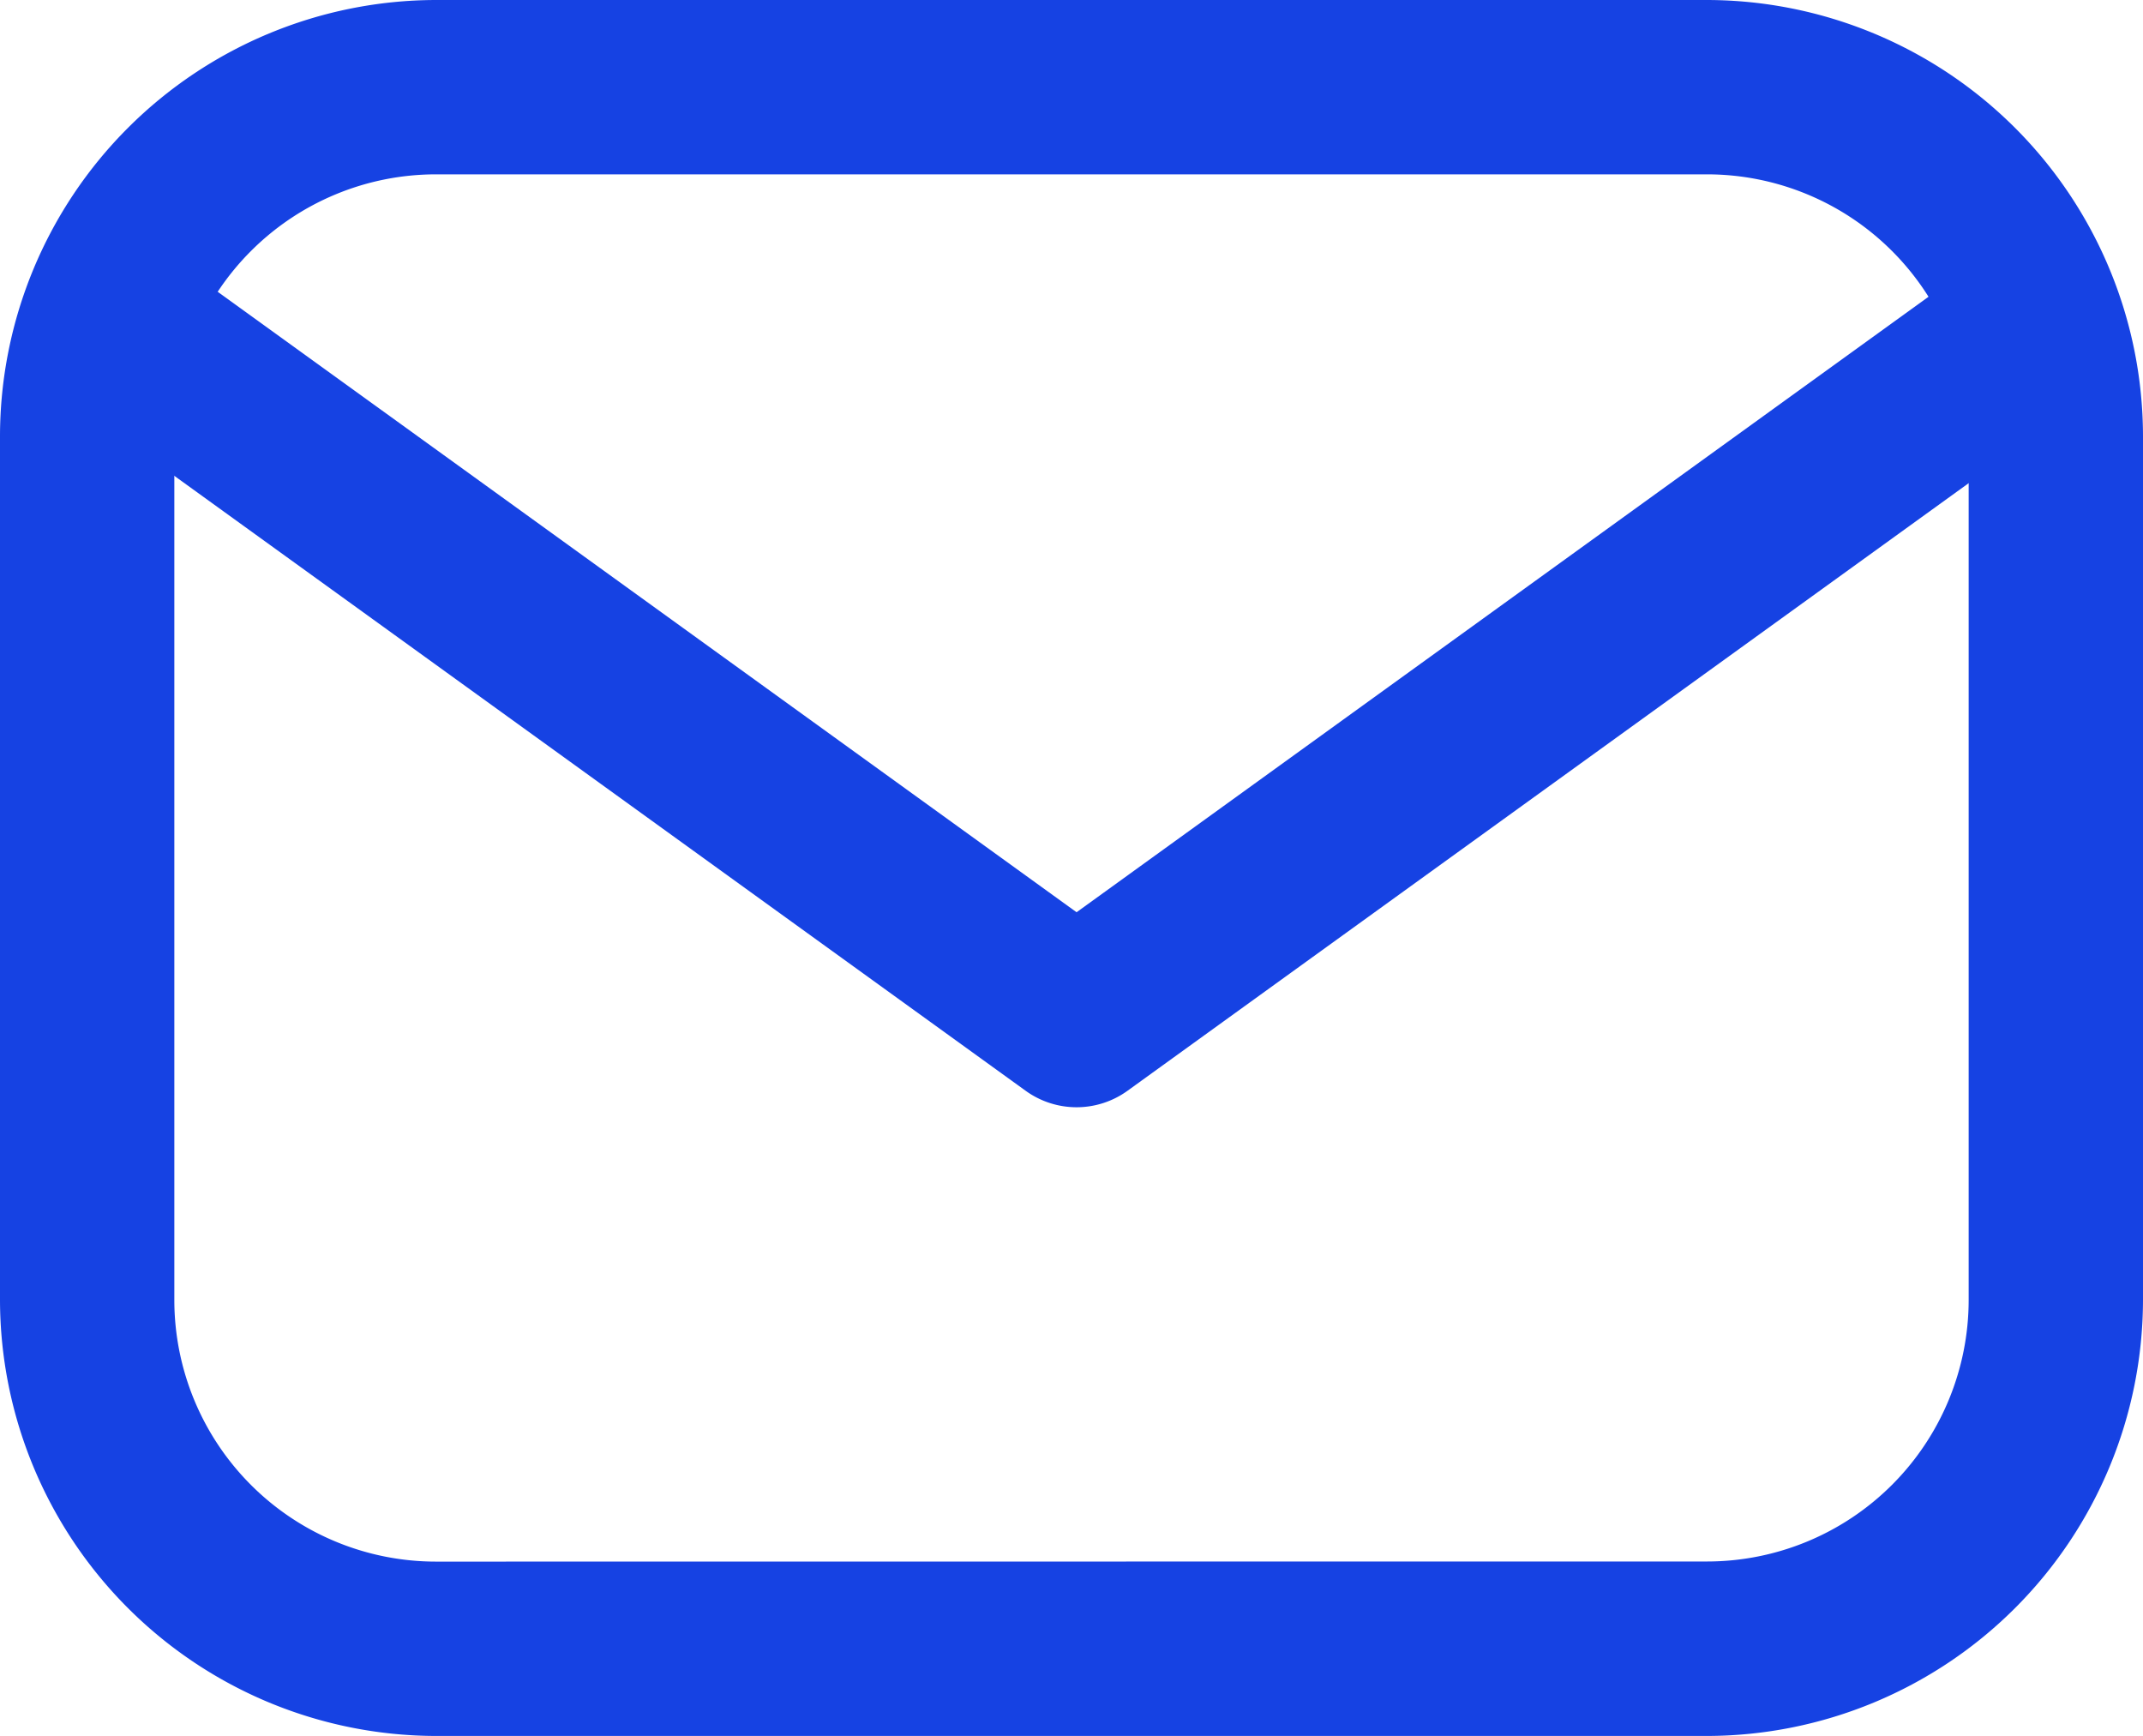 <svg id="グループ_2499" data-name="グループ 2499" xmlns="http://www.w3.org/2000/svg" width="18.156" height="14.705" viewBox="0 0 18.156 14.705">
  <path id="長方形_7" data-name="長方形 7" d="M2.942-.75H13.714a3.7,3.7,0,0,1,3.692,3.692v7.322a3.7,3.7,0,0,1-3.692,3.692H2.942A3.7,3.7,0,0,1-.75,10.263V2.942A3.7,3.7,0,0,1,2.942-.75ZM13.714,12.478a2.217,2.217,0,0,0,2.215-2.215V2.942A2.217,2.217,0,0,0,13.714.727H2.942A2.217,2.217,0,0,0,.727,2.942v7.322a2.217,2.217,0,0,0,2.215,2.215Z" transform="translate(0.75 0.75)" fill="#1642e3"/>
  <path id="パス_14" data-name="パス 14" d="M13.981,25.5a.737.737,0,0,1-.432-.14L5.556,19.587a.738.738,0,0,1,.865-1.2l7.56,5.461,7.56-5.461a.738.738,0,0,1,.865,1.2L14.413,25.36A.737.737,0,0,1,13.981,25.5Z" transform="translate(-4.86 -16.12)" fill="#1642e3"/>
</svg>
